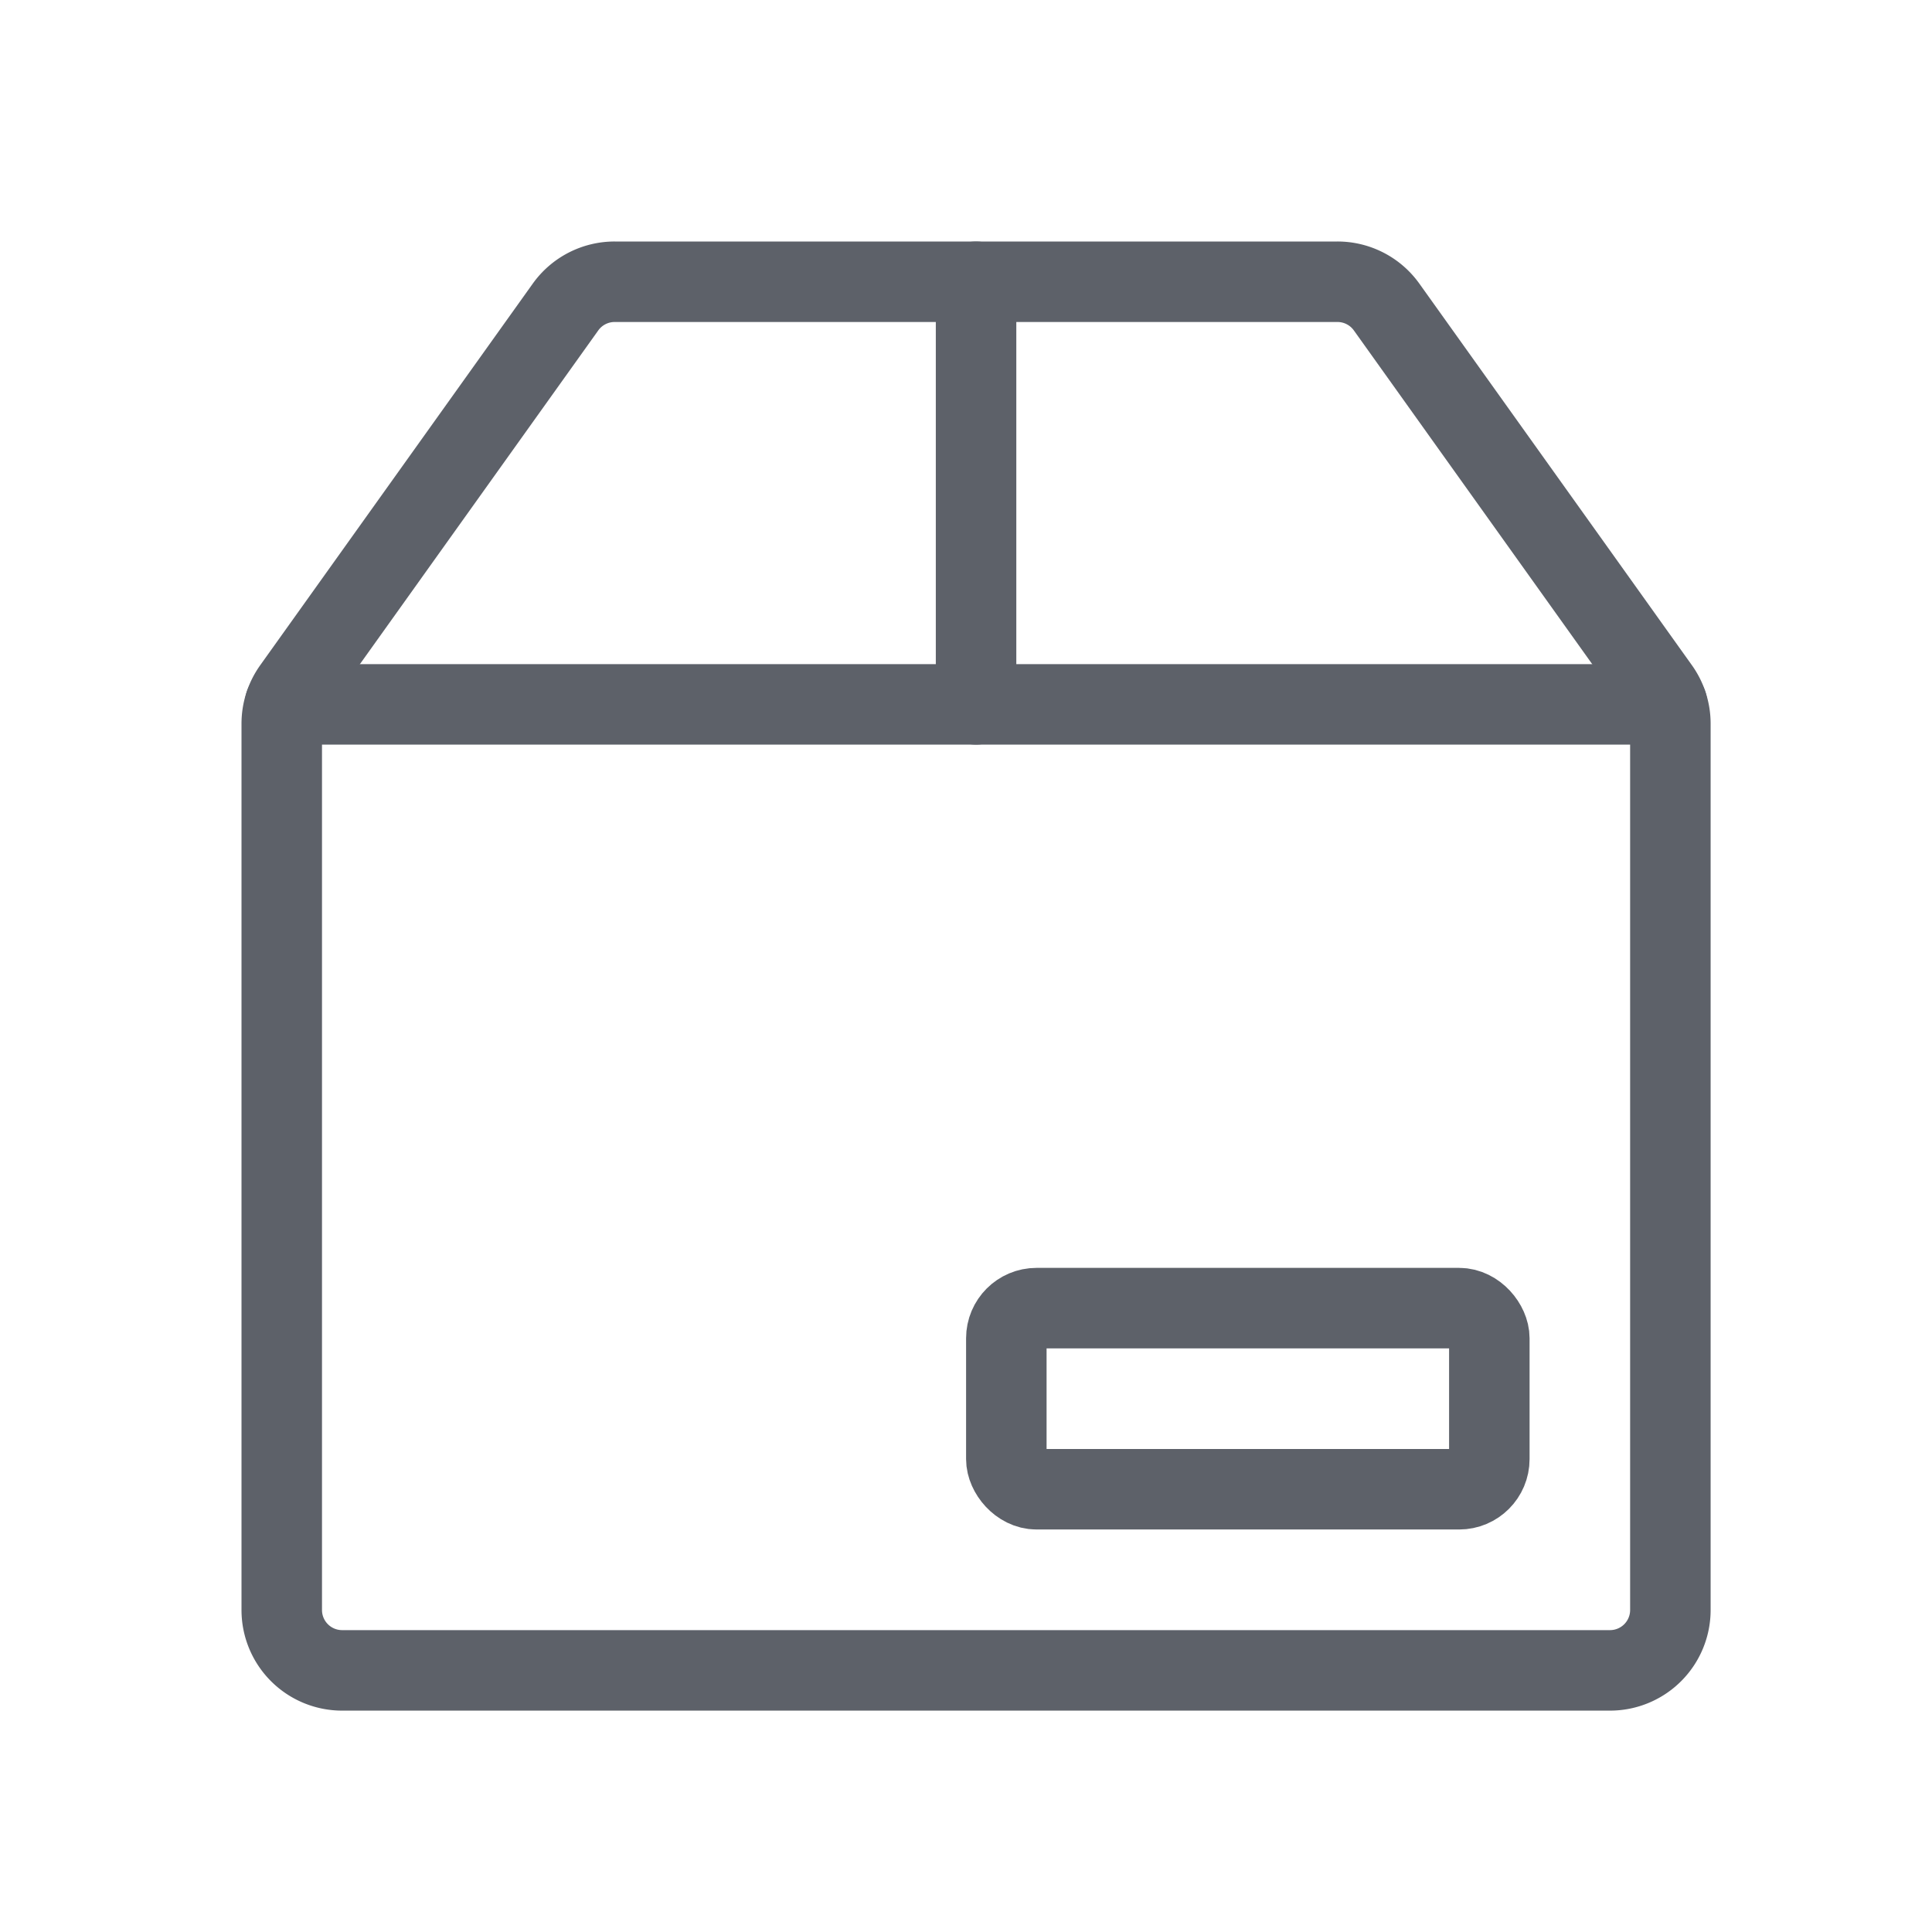 <svg width="48" height="48" viewBox="0 0 48 48" xmlns="http://www.w3.org/2000/svg"><g transform="translate(7 7)" stroke="#5D6169" stroke-width="2" fill="none" fill-rule="evenodd" stroke-linecap="round" stroke-linejoin="round"><path d="M27.45.628A1.5 1.5 0 0 0 26.227 0H8.273A1.5 1.5 0 0 0 7.05.628l-6.771 9.48A1.5 1.5 0 0 0 0 10.98V33a1.5 1.5 0 0 0 1.5 1.5H33a1.5 1.5 0 0 0 1.5-1.5V10.98a1.5 1.5 0 0 0-.279-.872L27.45.628z"/><path d="M17.25 0v10.5"/><rect x="18.002" y="25.5" width="12" height="4.5" rx=".75"/><path d="M.08 10.5h34.34"/></g></svg>